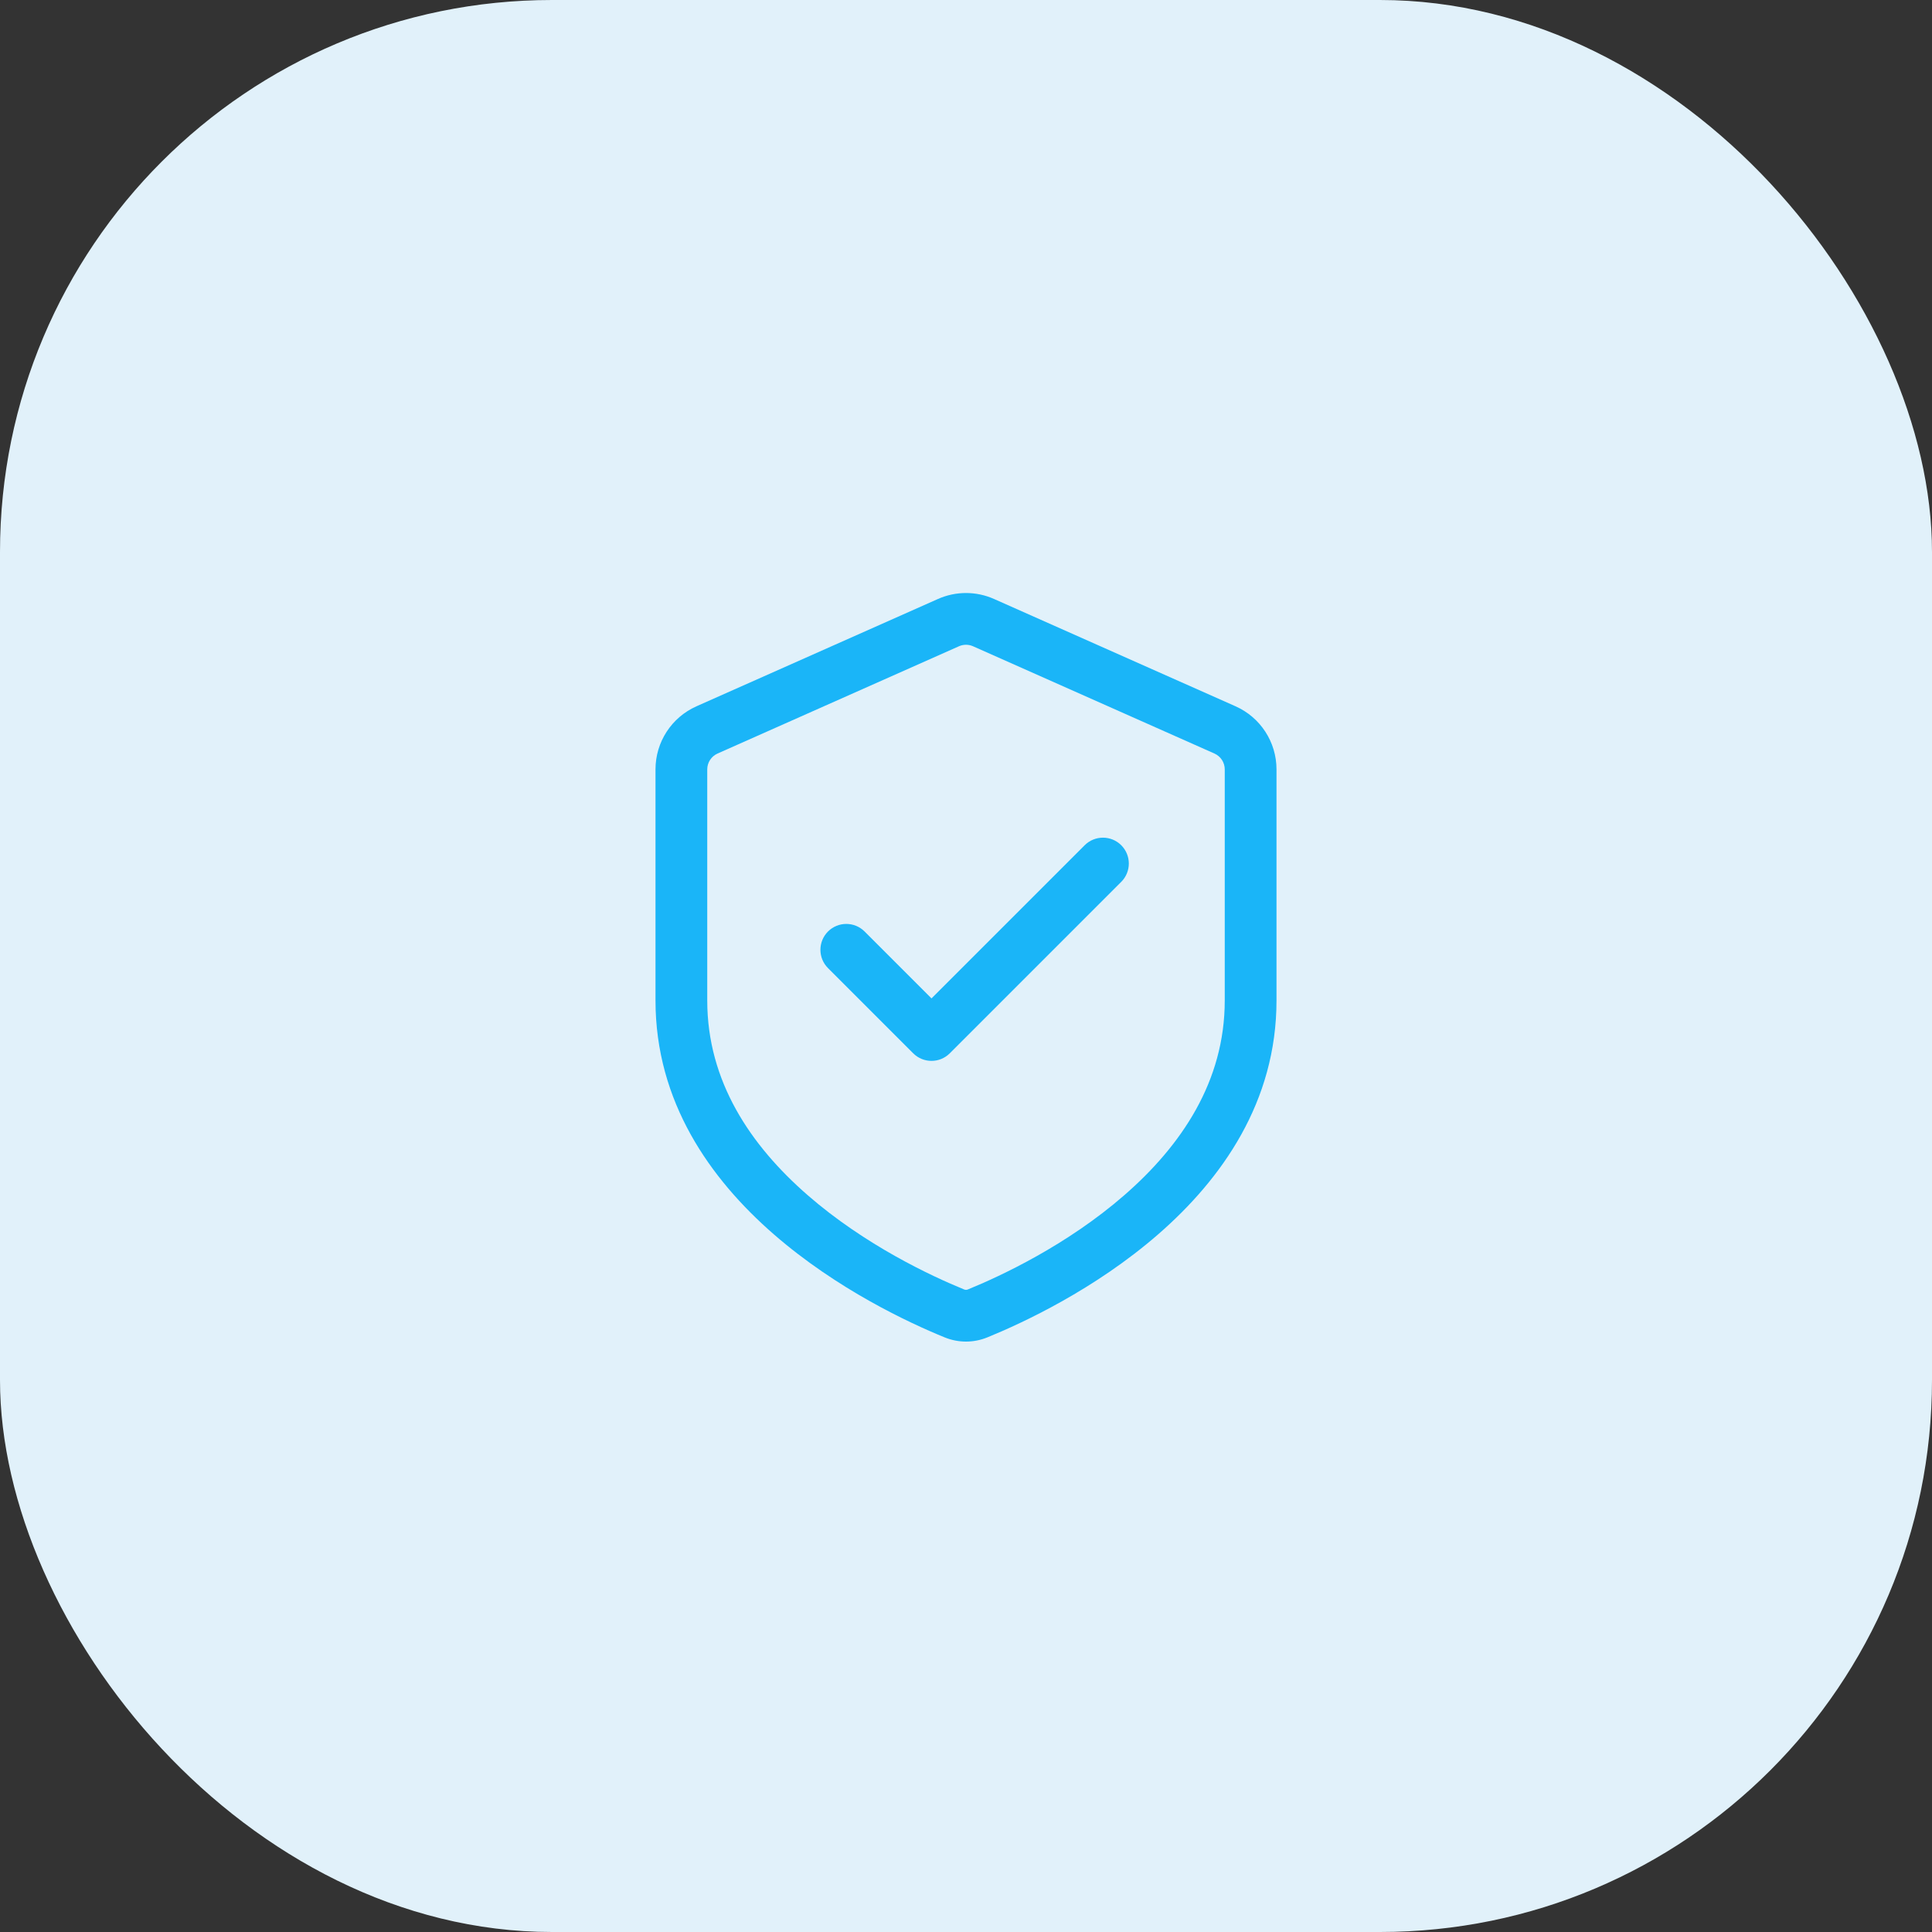 <?xml version="1.0" encoding="UTF-8"?> <svg xmlns="http://www.w3.org/2000/svg" width="84" height="84" viewBox="0 0 84 84" fill="none"><rect x="0" y="0" width="84" height="84" fill="#333333" stroke="none"/> <rect width="84" height="84" rx="24" fill="#E1F1FA"></rect> <path d="M48.75 38.341C49.189 37.902 49.189 37.19 48.75 36.75C48.311 36.311 47.598 36.311 47.159 36.75L40.5 43.409L37.591 40.5C37.152 40.061 36.439 40.061 36 40.5C35.561 40.94 35.561 41.652 36 42.091L39.705 45.796C40.144 46.235 40.856 46.235 41.295 45.796L48.75 38.341Z" fill="#1AB5F8"></path> <path fill-rule="evenodd" clip-rule="evenodd" d="M30.282 30.708C29.198 31.19 28.5 32.264 28.5 33.45V43.5C28.5 52.315 38.015 56.901 41.069 58.146C41.67 58.391 42.331 58.391 42.931 58.146C45.985 56.901 55.5 52.315 55.5 43.5V33.45C55.5 32.264 54.802 31.19 53.718 30.708L43.218 26.042C42.443 25.697 41.557 25.697 40.782 26.042L30.282 30.708ZM48.883 51.965C51.371 49.799 53.25 47.015 53.25 43.5V33.45C53.25 33.154 53.075 32.885 52.805 32.764L42.305 28.098C42.111 28.012 41.889 28.012 41.695 28.098L31.195 32.764C30.925 32.885 30.75 33.154 30.75 33.45V43.5C30.75 47.015 32.629 49.799 35.117 51.965C37.61 54.137 40.495 55.483 41.918 56.063C41.974 56.086 42.026 56.086 42.082 56.063C43.505 55.483 46.39 54.137 48.883 51.965Z" fill="#1AB5F8"></path> </svg> 